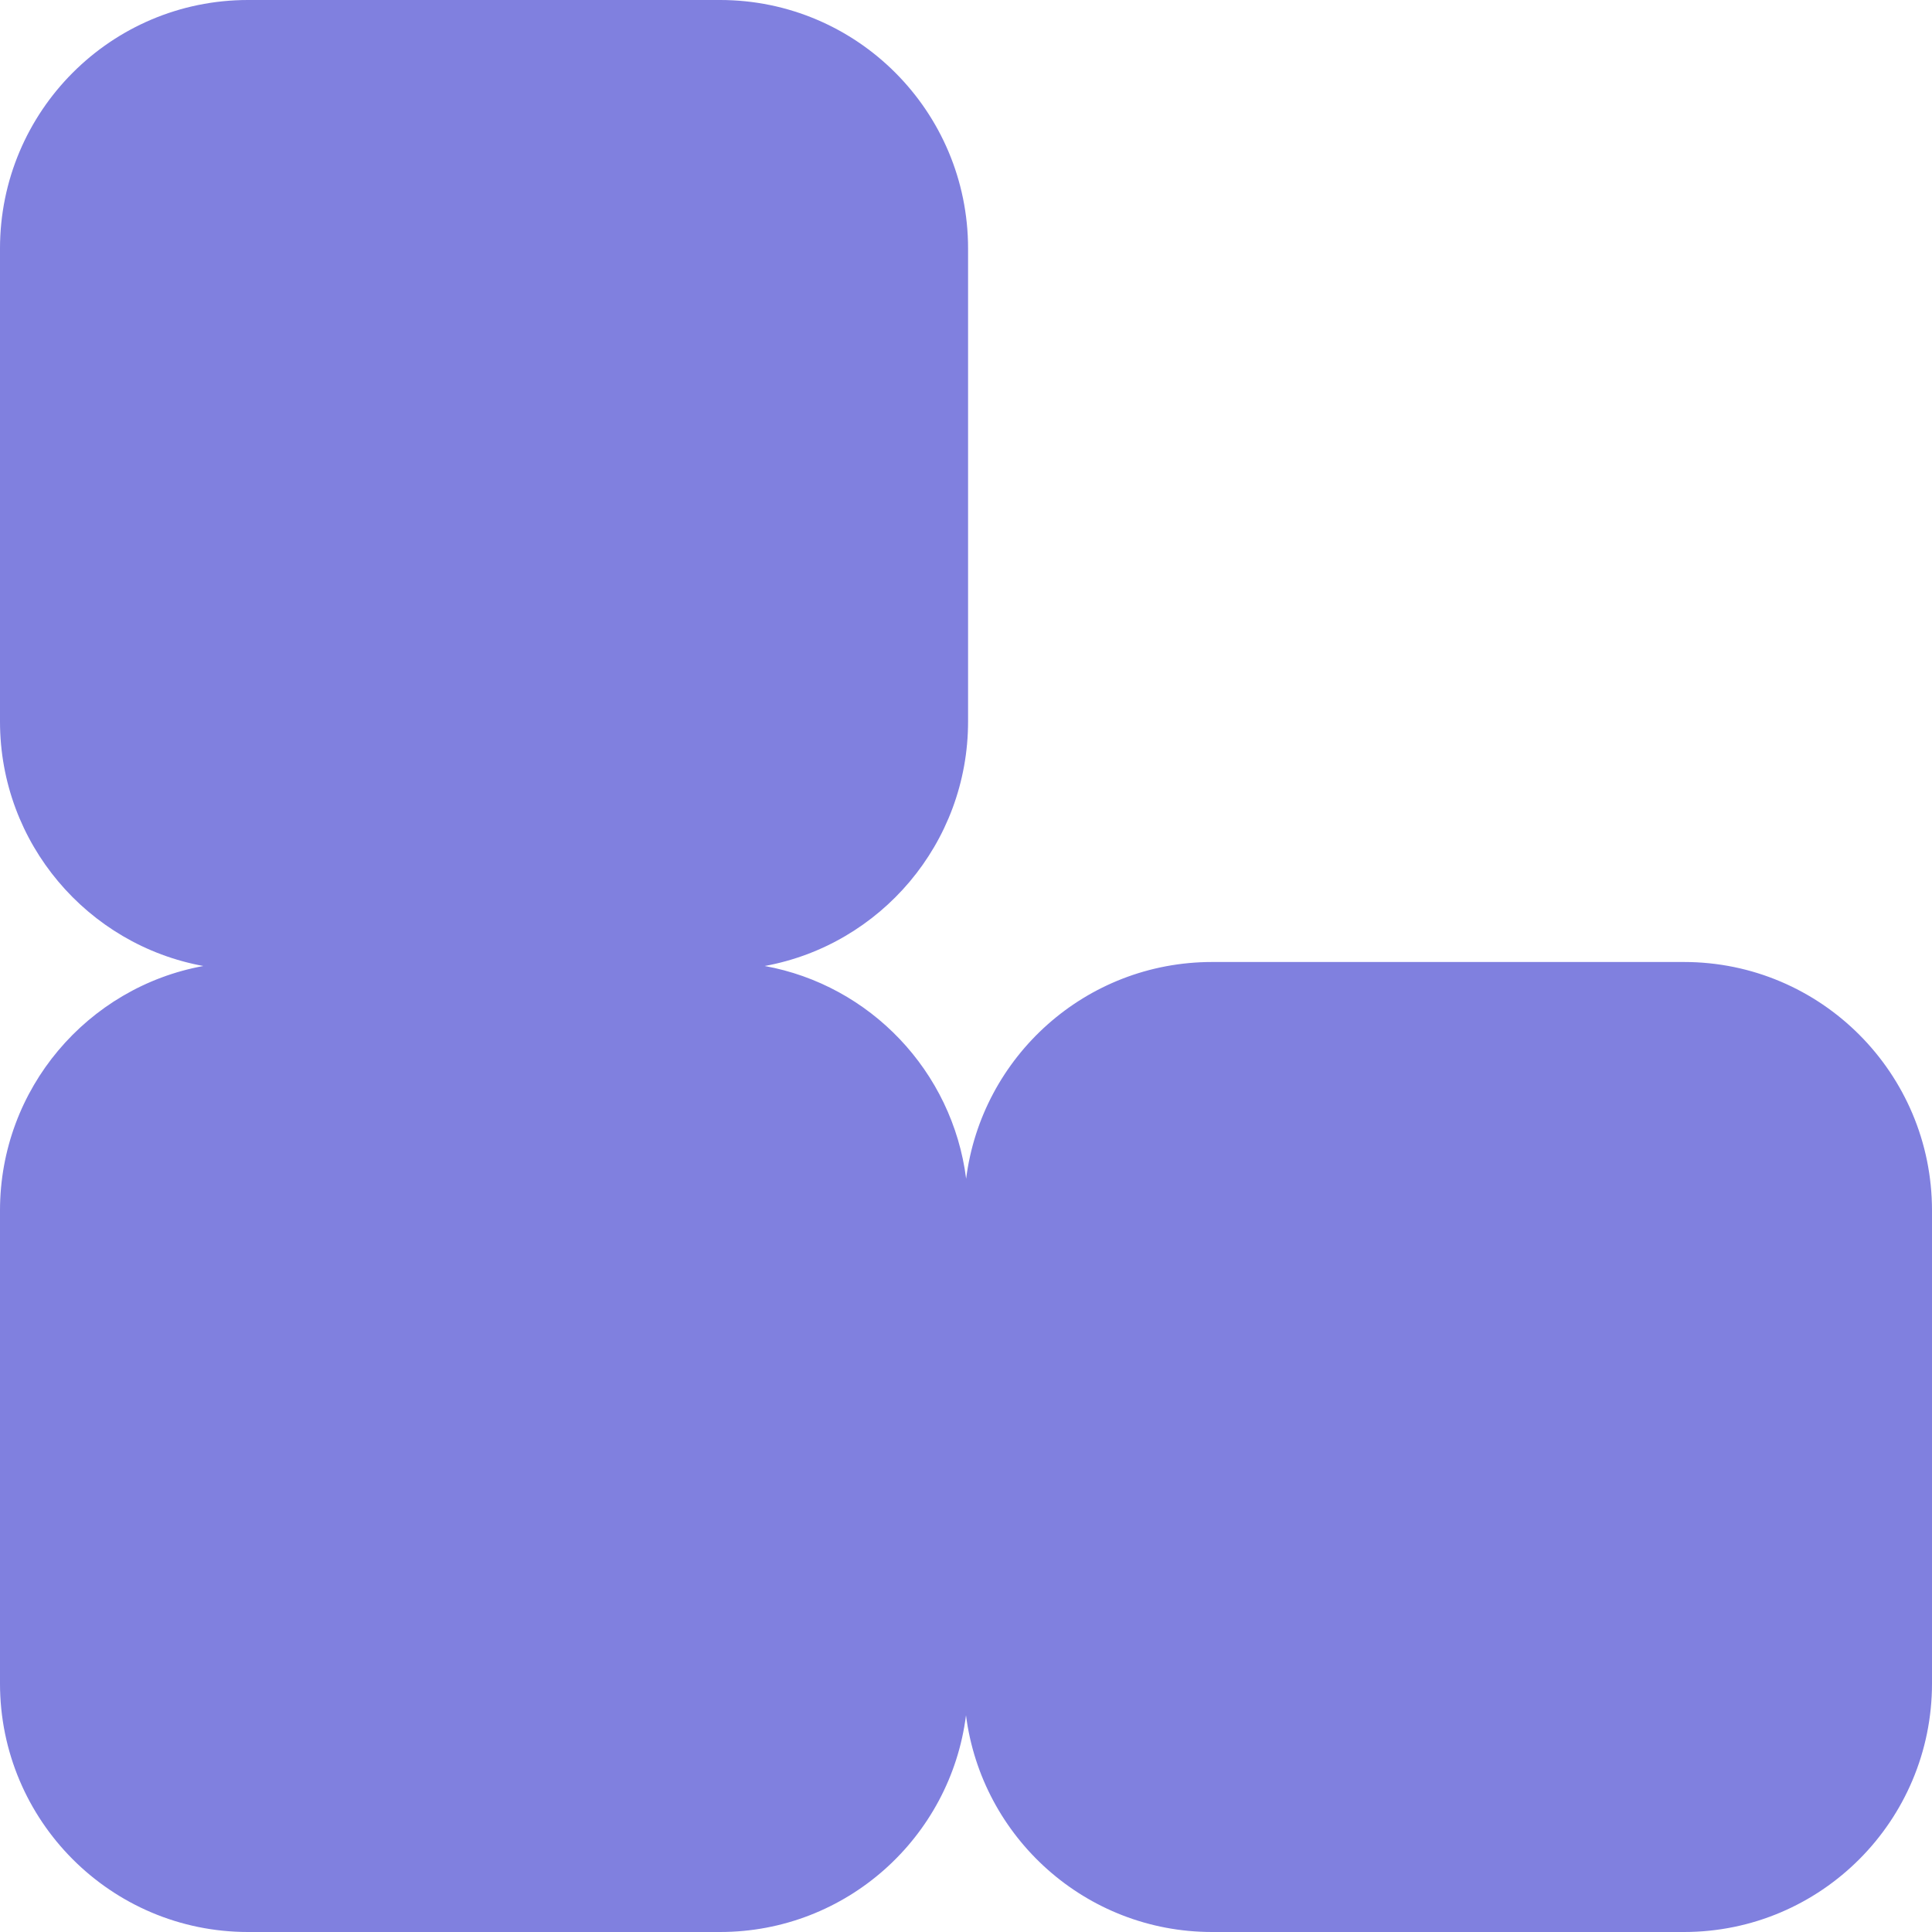 <?xml version="1.0" encoding="UTF-8"?>
<svg xmlns="http://www.w3.org/2000/svg" width="42" height="42" viewBox="0 0 42 42" fill="none">
  <path d="M36.61 20.913H26.35C23.605 20.913 21.34 22.966 21.003 25.624C20.705 23.287 18.917 21.416 16.624 21C19.139 20.541 21.045 18.336 21.045 15.684V5.403C21.045 2.419 18.631 0 15.652 0H5.392C2.414 0 0 2.419 0 5.403V15.684C0 18.336 1.906 20.541 4.421 21C1.906 21.459 0 23.664 0 26.316V36.597C0 39.581 2.414 42 5.392 42H15.652C18.398 42 20.663 39.947 21 37.289C21.34 39.947 23.605 42 26.348 42H36.608C39.586 42 42 39.581 42 36.597V26.316C42 23.332 39.586 20.913 36.608 20.913H36.61Z" fill="#8080DF"></path>
</svg>

